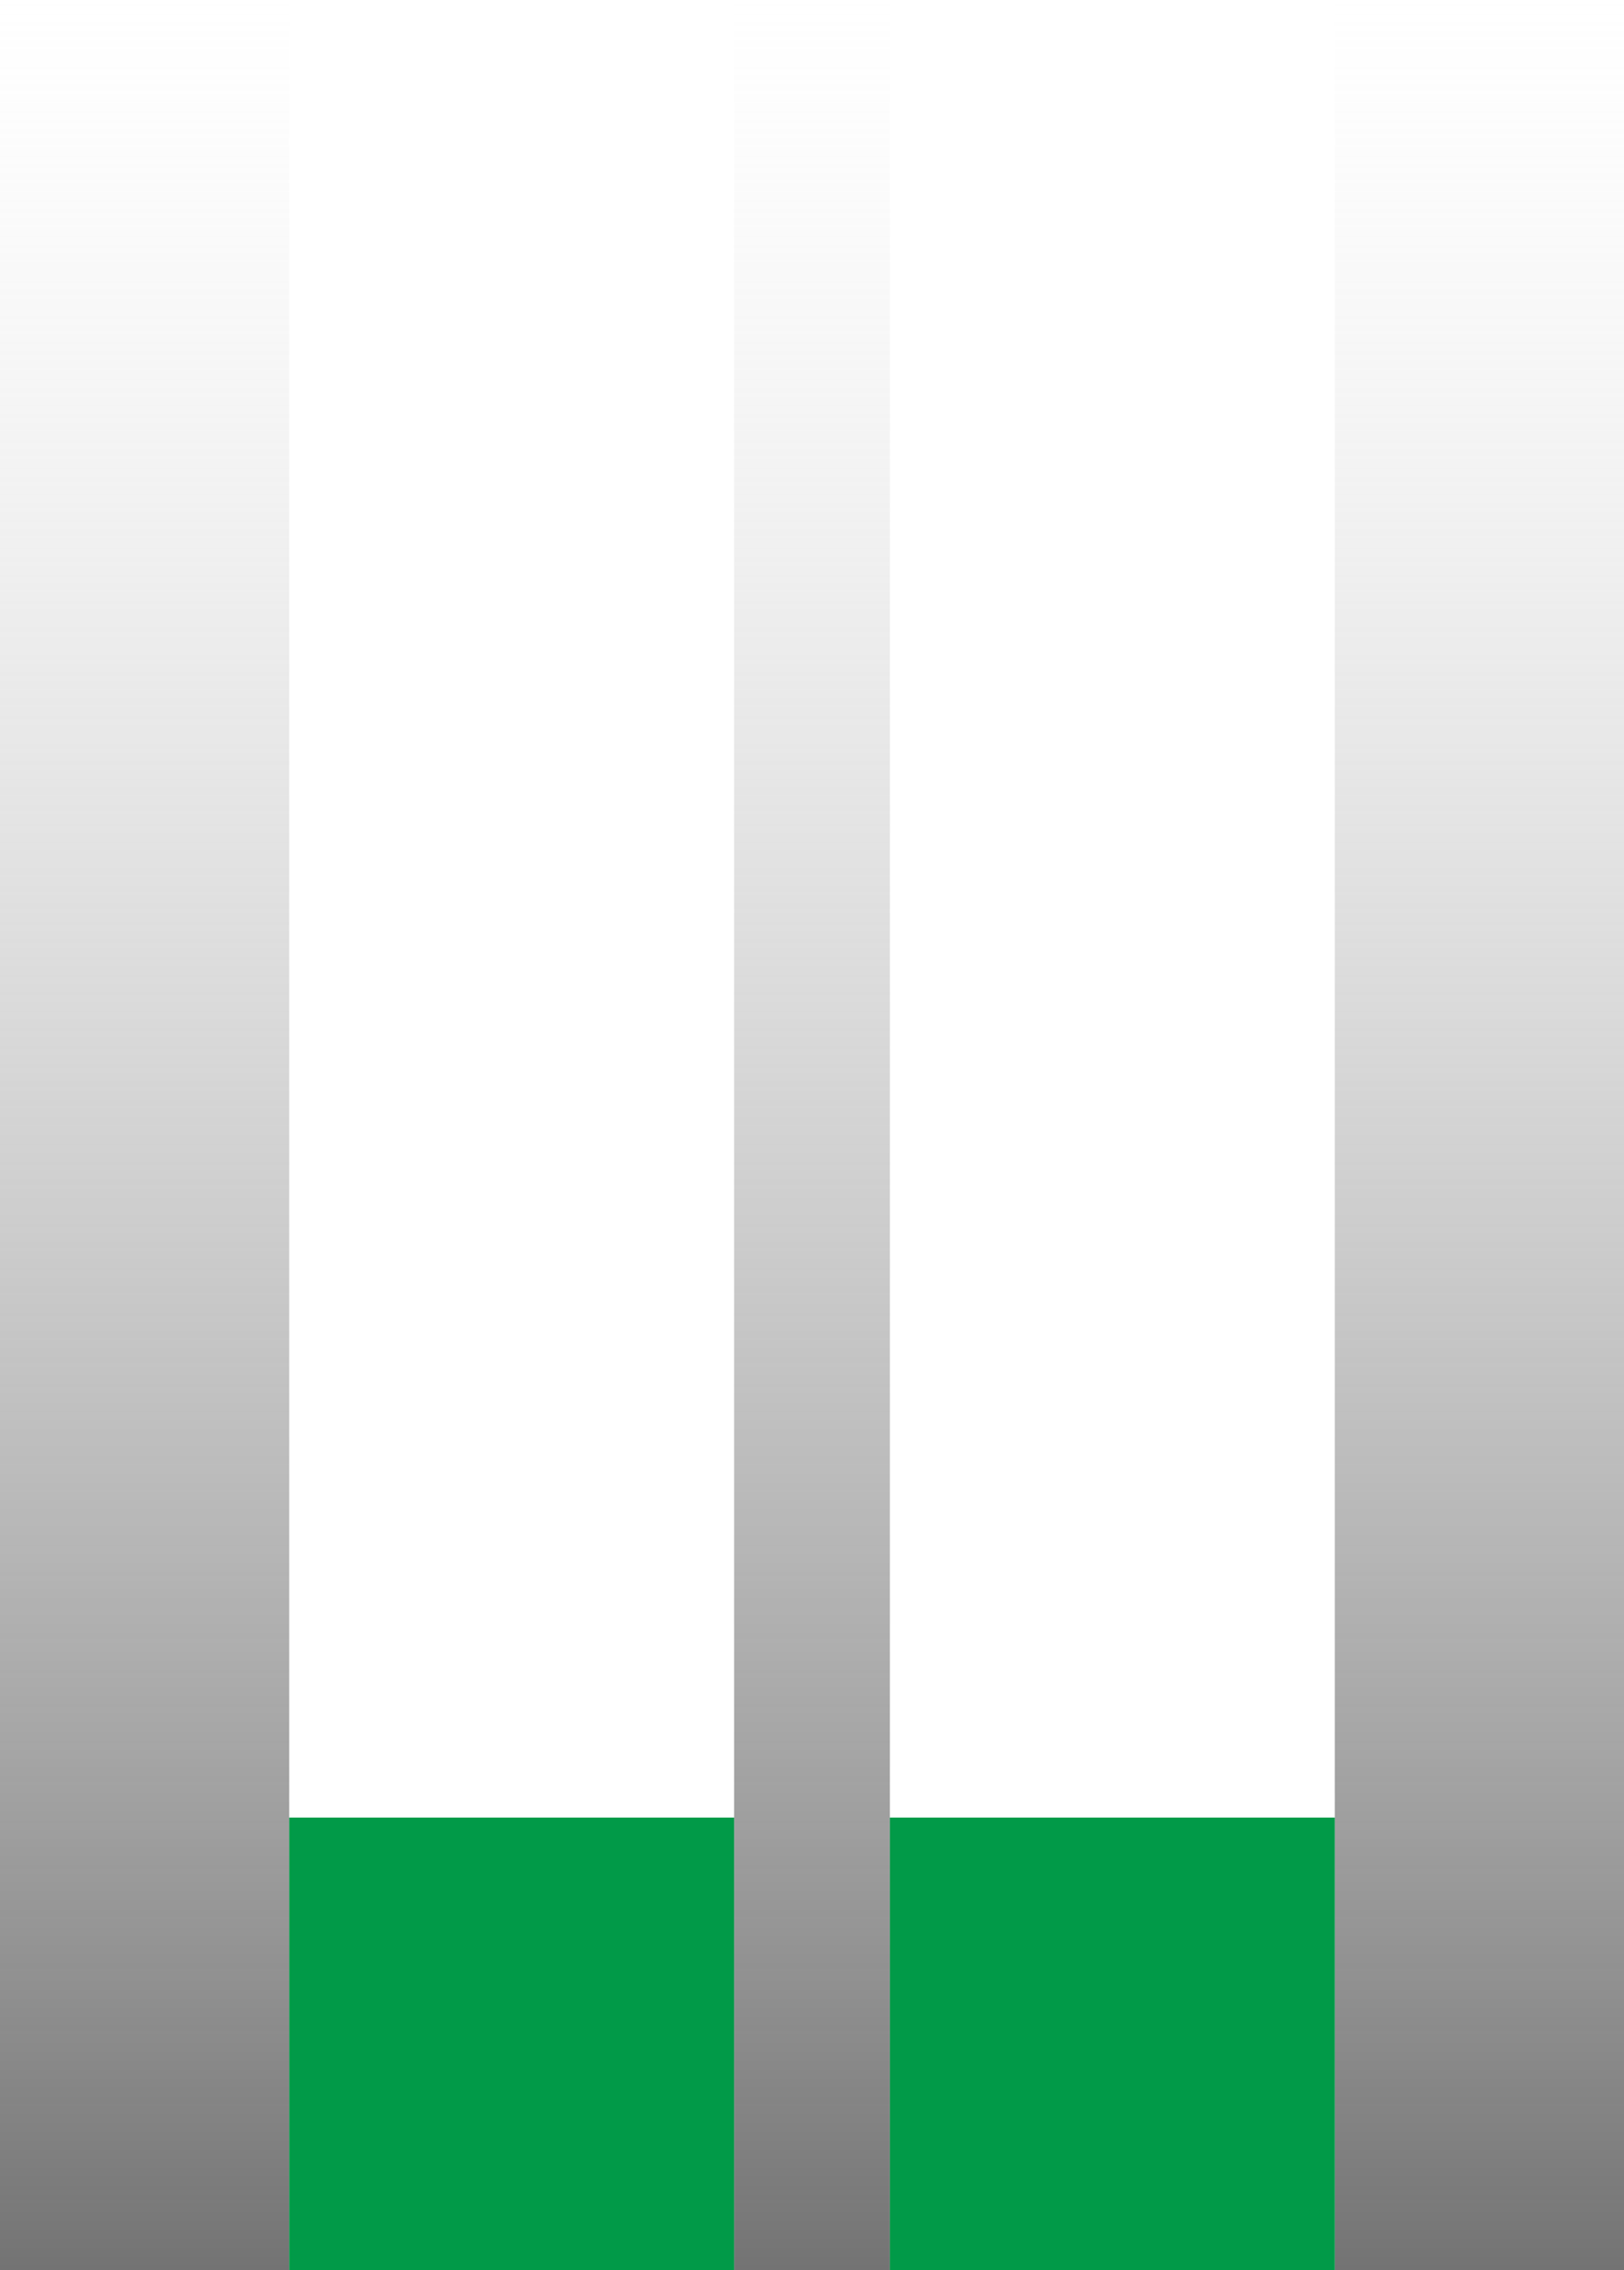 <svg width="219" height="306" viewBox="0 0 219 306" fill="none" xmlns="http://www.w3.org/2000/svg">
<rect width="39" height="306" fill="url(#paint0_linear_652_1149)"/>
<rect x="99" width="21" height="306" fill="url(#paint1_linear_652_1149)"/>
<rect x="180" width="39" height="306" fill="url(#paint2_linear_652_1149)"/>
<rect x="39" y="245" width="60" height="61" fill="#019A48"/>
<rect x="120" y="245" width="60" height="61" fill="#019A48"/>
<defs>
<linearGradient id="paint0_linear_652_1149" x1="19.5" y1="0" x2="19.5" y2="306" gradientUnits="userSpaceOnUse">
<stop stop-color="#D9D9D9" stop-opacity="0"/>
<stop offset="1" stop-color="#737373"/>
</linearGradient>
<linearGradient id="paint1_linear_652_1149" x1="109.5" y1="0" x2="109.5" y2="306" gradientUnits="userSpaceOnUse">
<stop stop-color="#D9D9D9" stop-opacity="0"/>
<stop offset="1" stop-color="#737373"/>
</linearGradient>
<linearGradient id="paint2_linear_652_1149" x1="199.5" y1="0" x2="199.5" y2="306" gradientUnits="userSpaceOnUse">
<stop stop-color="#D9D9D9" stop-opacity="0"/>
<stop offset="1" stop-color="#737373"/>
</linearGradient>
</defs>
</svg>
